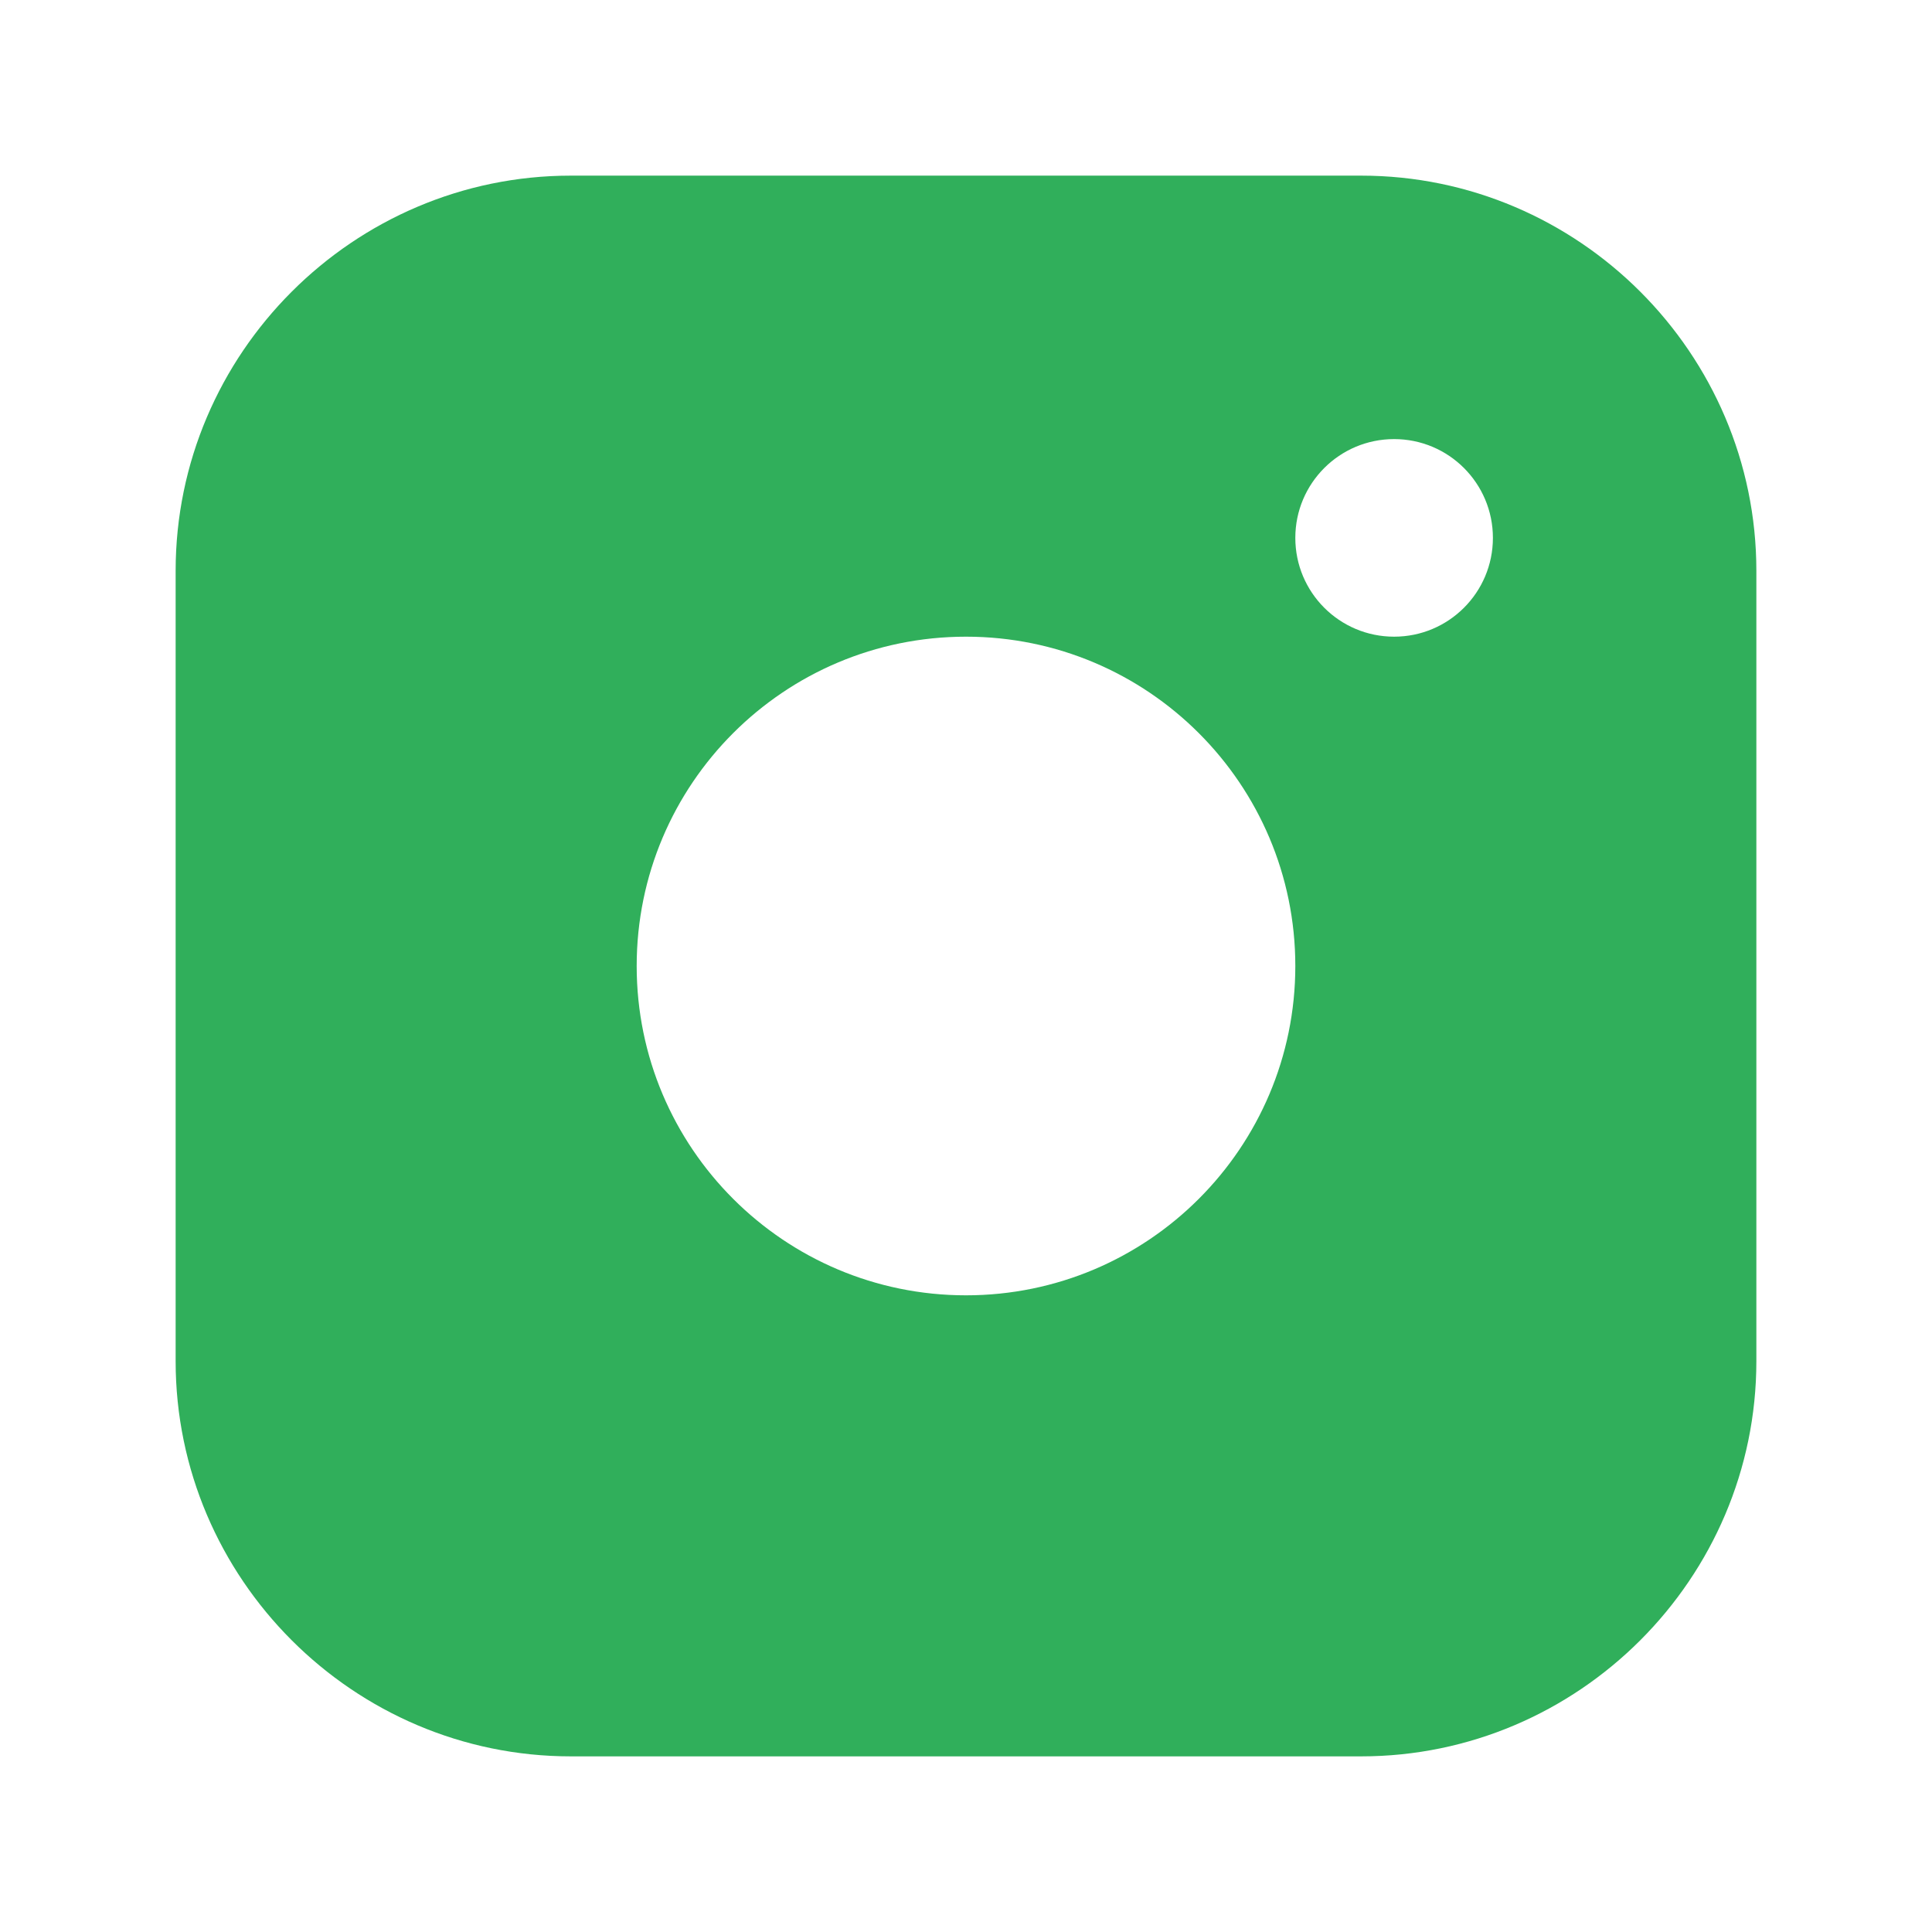 <svg width="22" height="22" viewBox="0 0 22 22" fill="none" xmlns="http://www.w3.org/2000/svg">
<path fill-rule="evenodd" clip-rule="evenodd" d="M15.5 2H6.5C4.025 2 2 4.024 2 6.5V15.5C2 17.975 4.025 20 6.5 20H15.5C17.975 20 20 17.975 20 15.5V6.5C20 4.024 17.975 2 15.5 2ZM11 14.75C8.929 14.75 7.25 13.07 7.25 11C7.25 8.929 8.929 7.25 11 7.25C13.07 7.25 14.75 8.929 14.75 11C14.75 13.07 13.07 14.75 11 14.75ZM14.75 6.125C14.75 6.746 15.253 7.25 15.875 7.25C16.497 7.25 17 6.746 17 6.125C17 5.504 16.497 5 15.875 5C15.253 5 14.75 5.504 14.75 6.125Z" fill="#30AF5B"/>
</svg>
